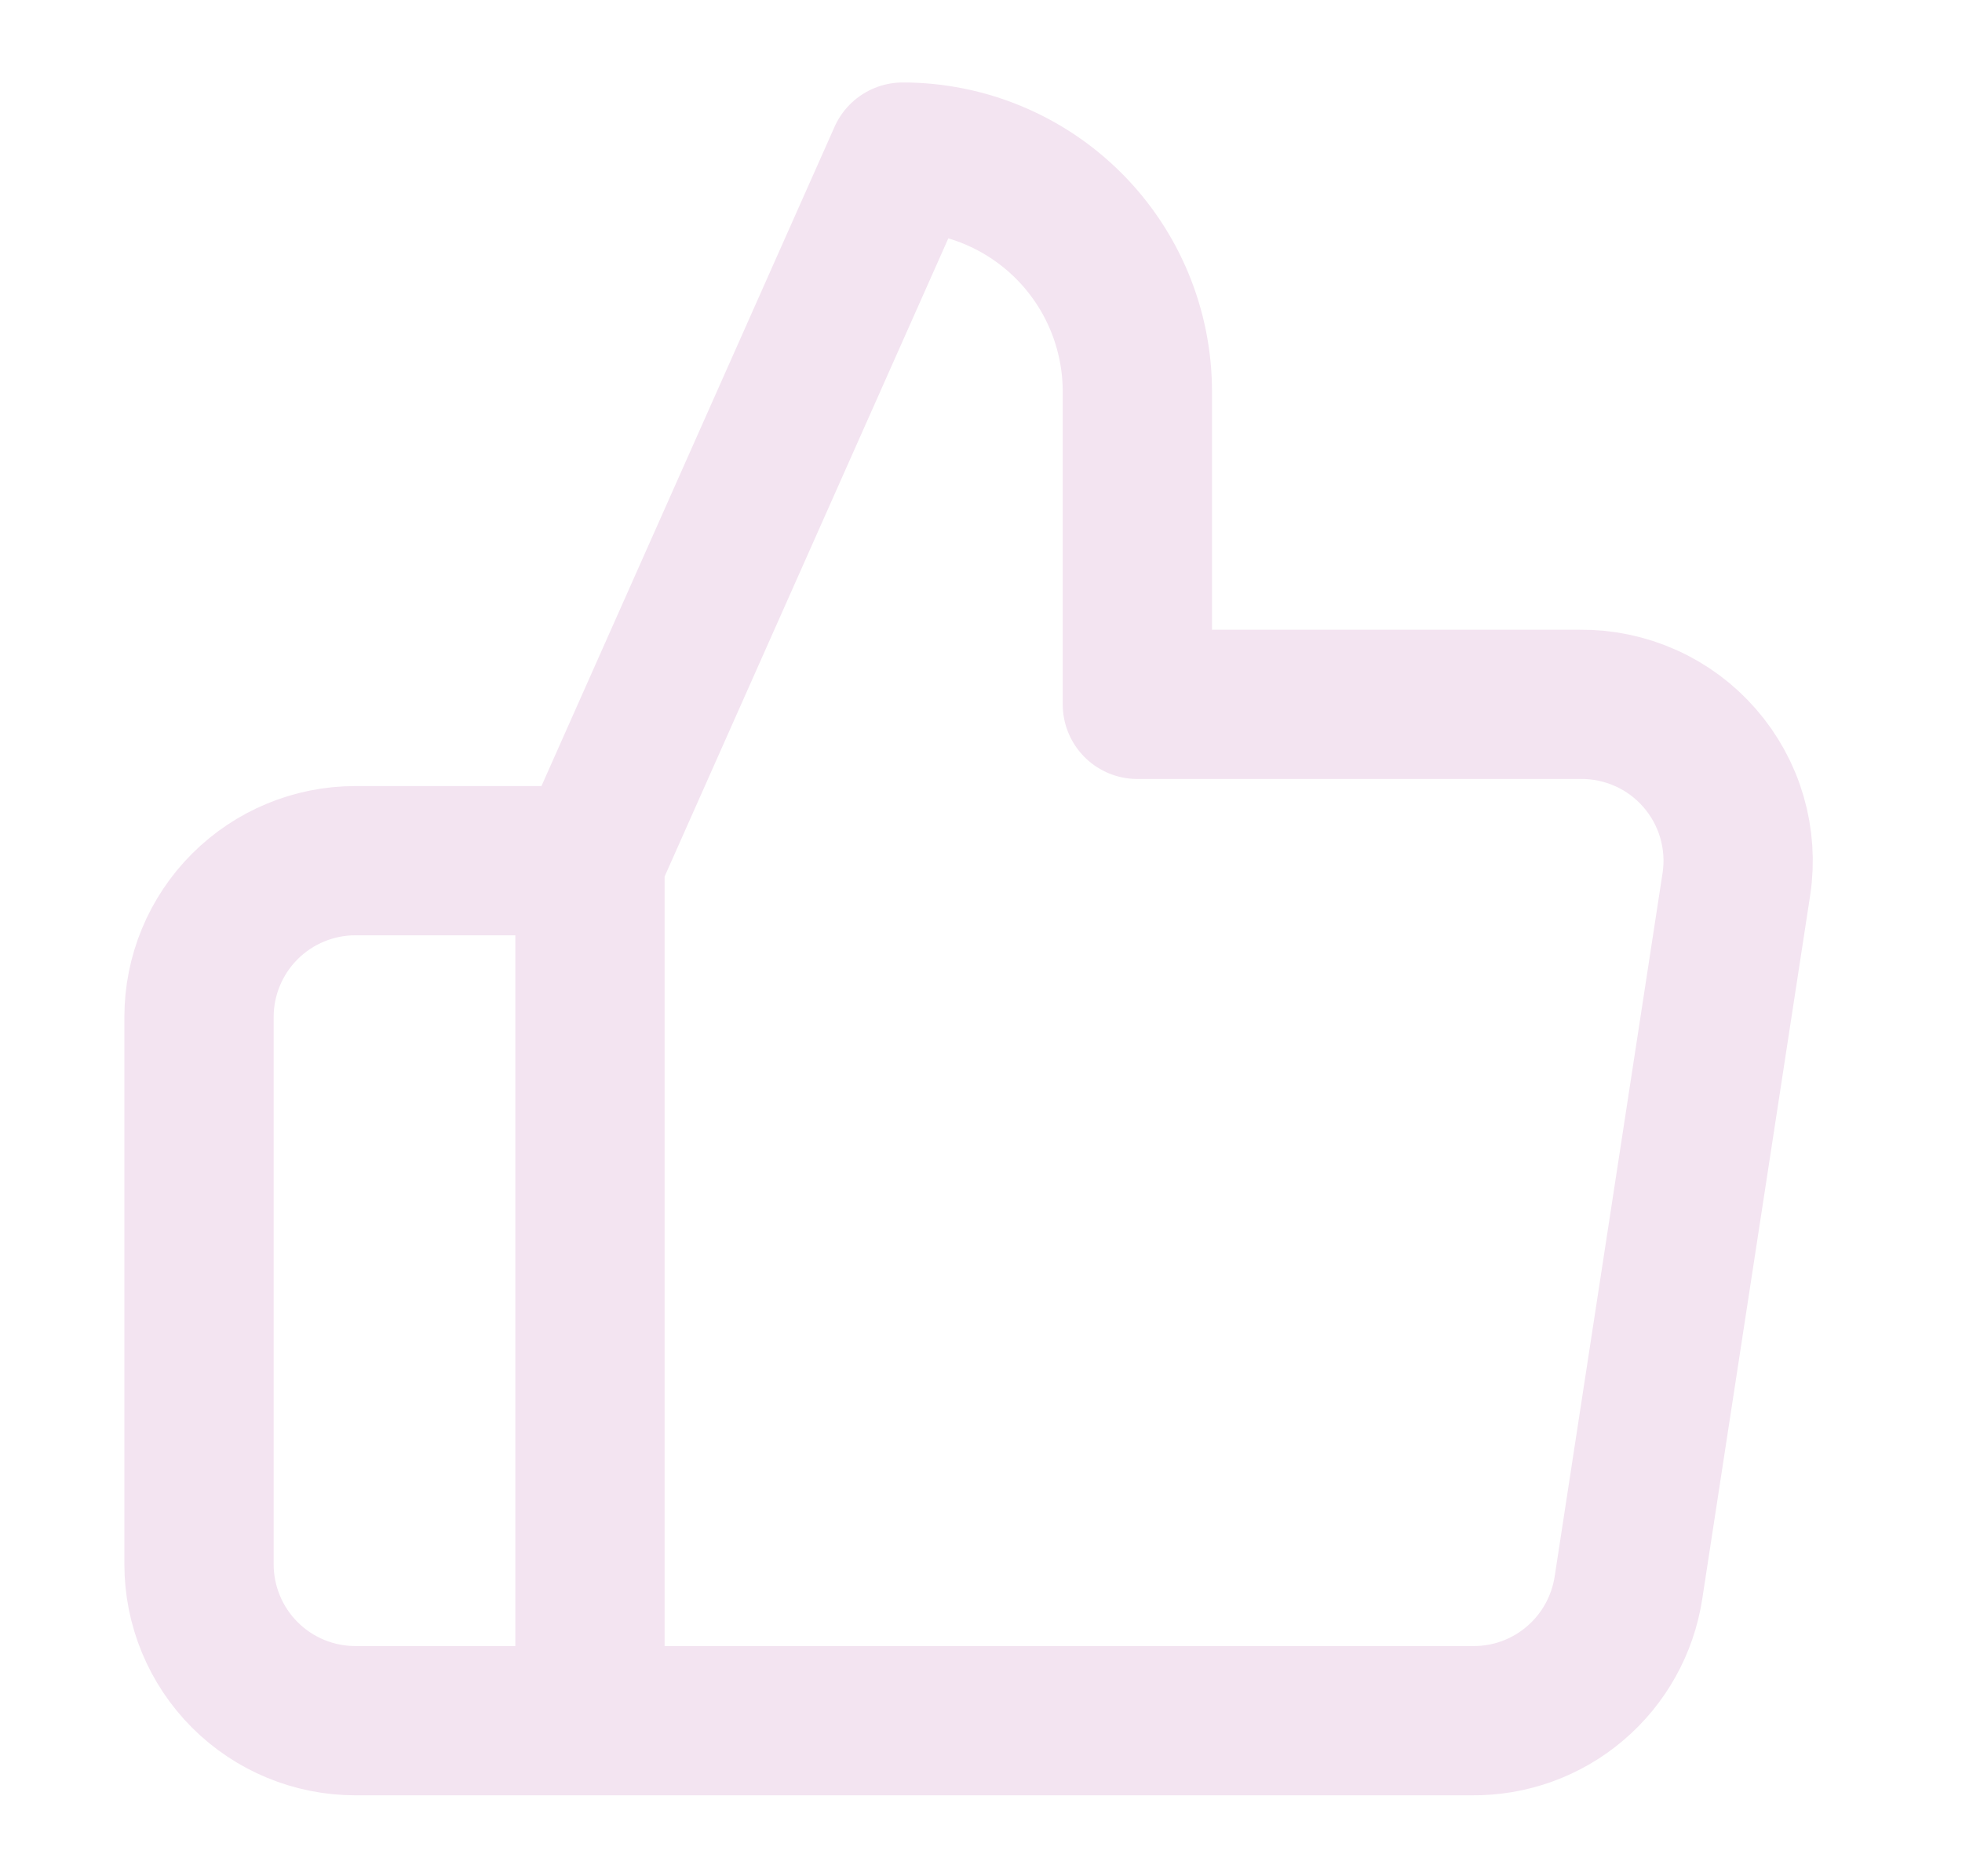 <svg width="23" height="22" viewBox="0 0 23 22" fill="none" xmlns="http://www.w3.org/2000/svg">
<g clip-path="url(#clip0_834_6828)">
<path d="M6.916 10.092L10.583 1.842C11.312 1.842 12.012 2.132 12.528 2.648C13.043 3.163 13.333 3.863 13.333 4.592V8.259H18.521C18.787 8.256 19.05 8.311 19.293 8.42C19.535 8.528 19.751 8.689 19.925 8.889C20.1 9.09 20.229 9.326 20.303 9.581C20.377 9.836 20.395 10.104 20.355 10.367L19.09 18.617C19.023 19.054 18.801 19.453 18.464 19.739C18.128 20.026 17.698 20.181 17.256 20.176H6.916M6.916 10.092V20.176M6.916 10.092H4.166C3.68 10.092 3.214 10.285 2.87 10.629C2.526 10.973 2.333 11.439 2.333 11.926V18.342C2.333 18.828 2.526 19.295 2.87 19.639C3.214 19.983 3.68 20.176 4.166 20.176H6.916" stroke="#F3E4F1" stroke-width="1.75" stroke-linecap="round" stroke-linejoin="round"/>
</g>
<defs>
<clipPath id="clip0_834_6828">
<rect width="22" height="22" fill="white" transform="translate(0.5 0.009)"/>
</clipPath>
</defs>
</svg>
